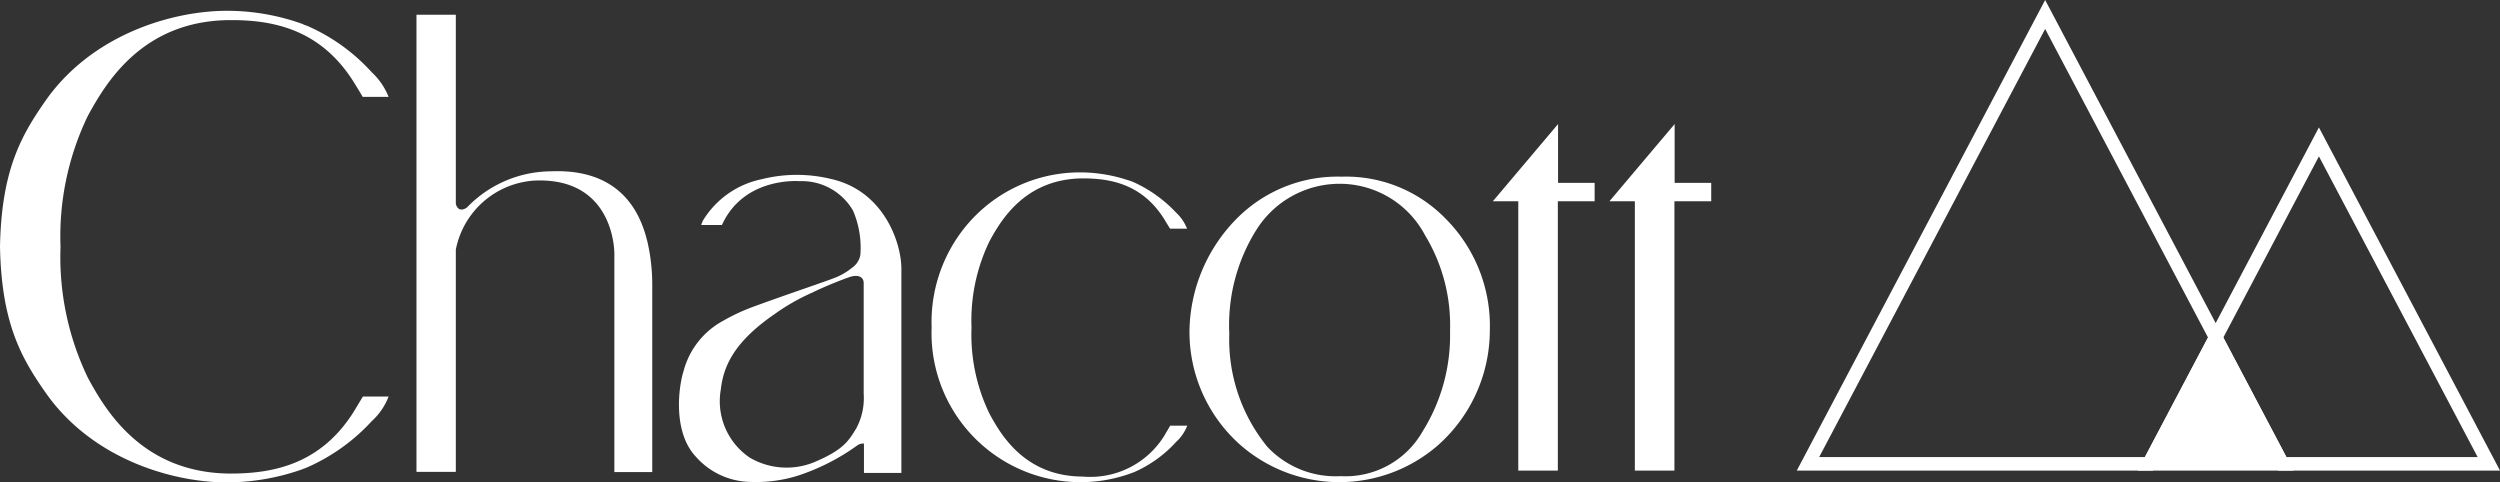 <svg id="グループ_142" data-name="グループ 142" xmlns="http://www.w3.org/2000/svg" xmlns:xlink="http://www.w3.org/1999/xlink" width="205.238" height="39.603" viewBox="0 0 205.238 39.603">
  <rect x="0" y="0" width="205.238" height="39.603" fill="#333333" stroke="none"/>
  <defs>
    <clipPath id="clip-path">
      <rect id="長方形_79" data-name="長方形 79" width="205.238" height="39.603" fill="#fff"/>
    </clipPath>
  </defs>
  <g id="グループ_141" data-name="グループ 141" transform="translate(0 0)" clip-path="url(#clip-path)">
    <path id="パス_48" data-name="パス 48" d="M290.769,43.509a12.471,12.471,0,0,1,3.635,9.184,12.631,12.631,0,0,1-4.285,9.447,12.342,12.342,0,0,1-16.138,0,12.381,12.381,0,0,1-4.232-9.553,13.365,13.365,0,0,1,4.056-9.255,11.635,11.635,0,0,1,8.429-3.266,11.408,11.408,0,0,1,8.534,3.442m-15.611,1.053a14.734,14.734,0,0,0-2.142,8.394,13.935,13.935,0,0,0,3.126,9.29,7.685,7.685,0,0,0,6.023,2.406A7.271,7.271,0,0,0,288.872,61a14.867,14.867,0,0,0,2.265-8.271A14.22,14.22,0,0,0,289.1,44.9a7.925,7.925,0,0,0-7.024-4.25,8.066,8.066,0,0,0-6.919,3.916" transform="translate(-172.096 -25.562)" fill="#fff"/>
    <path id="パス_49" data-name="パス 49" d="M113.374,21.874c-.983-4-3.758-5.865-7.937-5.672a9.64,9.64,0,0,0-6.849,2.968c-.456.316-.79.176-.913-.3V3.348H94.444V40.874h3.231V22.629a7.031,7.031,0,0,1,6.515-5.672c6.585-.246,6.5,6.005,6.5,6.005V40.892H113.8V25.65a15.733,15.733,0,0,0-.421-3.775" transform="translate(-60.254 -2.136)" fill="#fff"/>
    <path id="パス_50" data-name="パス 50" d="M166.4,39.985a11.872,11.872,0,0,0-5.654.035,7.384,7.384,0,0,0-4.829,3.424c-.053.123-.088.228-.123.334h1.7c1.809-4,6.374-3.6,6.374-3.6a4.848,4.848,0,0,1,4.39,2.423,7.681,7.681,0,0,1,.6,3.635,1.635,1.635,0,0,1-.685,1.053,5.22,5.22,0,0,1-1.563.878c-.509.211-3.758,1.3-6.585,2.335a15.943,15.943,0,0,0-2.406,1.124,6.61,6.61,0,0,0-3.284,4.179c-.386,1.212-.9,4.9.984,6.954a6.1,6.1,0,0,0,4.46,2.107,11.513,11.513,0,0,0,4-.527,17.875,17.875,0,0,0,4.812-2.458.817.817,0,0,1,.562-.158v2.406h3.073V47.325c-.017-2.125-1.457-6.392-5.83-7.34m2.739,17.683a5.274,5.274,0,0,1-.615,2.81c-.615.984-1,1.738-3.459,2.774a5.989,5.989,0,0,1-5.268-.369,5.582,5.582,0,0,1-2.388-5.62c.228-2.037,1.229-3.986,4.425-6.181a17.167,17.167,0,0,1,3-1.721,32.121,32.121,0,0,1,3.108-1.3c.7-.246,1.194-.053,1.194.492v9.114Z" transform="translate(-98.227 -25.305)" fill="#fff"/>
    <path id="パス_51" data-name="パス 51" d="M345.275,32.963h-1.387V28.134l-5.356,6.34h2.09V56.582h3.248V34.474h3.021v-1.51Z" transform="translate(-215.979 -17.949)" fill="#fff"/>
    <path id="パス_52" data-name="パス 52" d="M371.712,32.963h-1.387V28.134l-5.356,6.34h2.09V56.582h3.248V34.474h3.021v-1.51Z" transform="translate(-232.845 -17.949)" fill="#fff"/>
    <path id="パス_53" data-name="パス 53" d="M29.782,34.141c-.211.334-.421.7-.7,1.159-2.774,4.478-6.813,5.145-10.2,5.145-7.27-.052-10.273-5.3-11.66-7.85A22.811,22.811,0,0,1,4.969,21.831,22.767,22.767,0,0,1,7.217,11.067c1.4-2.546,4.39-7.814,11.66-7.849,3.407-.018,7.428.667,10.2,5.145.281.457.509.825.7,1.159h2.125A5.565,5.565,0,0,0,30.52,7.5a15.57,15.57,0,0,0-5.3-3.811c-.105-.035-.211-.07-.334-.123a.054.054,0,0,0-.035-.018h.018a18.32,18.32,0,0,0-6.673-1.089c-4.425.123-10.747,2.072-14.47,7.393C1.7,12.753.123,15.58,0,21.814c.123,6.234,1.7,9.061,3.723,11.958,3.705,5.321,10.027,7.27,14.47,7.393a18.7,18.7,0,0,0,6.673-1.089h-.018a.054.054,0,0,0,.035-.017,2.519,2.519,0,0,0,.334-.123,15.833,15.833,0,0,0,5.3-3.793,5.349,5.349,0,0,0,1.387-2.02H29.782Z" transform="translate(0 -1.567)" fill="#fff"/>
    <path id="パス_54" data-name="パス 54" d="M230.4,60.694a7.144,7.144,0,0,1-6.708,3.371c-4.776-.017-6.743-3.477-7.656-5.163a14.9,14.9,0,0,1-1.475-7.077,14.949,14.949,0,0,1,1.475-7.077c.913-1.668,2.88-5.128,7.656-5.163,2.23,0,4.882.439,6.708,3.372.176.3.334.544.456.755h1.4a3.658,3.658,0,0,0-.861-1.282l-.035-.035-.053-.052a11,11,0,0,0-3.389-2.423.064.064,0,0,0-.053-.018c-.018-.017-.053-.017-.07-.035a5.69,5.69,0,0,0-.58-.193c-.263-.088-.527-.158-.808-.228a12.55,12.55,0,0,0-3.161-.351,12.125,12.125,0,0,0-9.5,4.864,12.384,12.384,0,0,0-2.458,7.849,12.237,12.237,0,0,0,11.959,12.714,12.1,12.1,0,0,0,4.39-.72.054.054,0,0,0,.035-.018c.07-.017.14-.052.211-.07a10.211,10.211,0,0,0,3.477-2.494,3.561,3.561,0,0,0,.913-1.334h-1.4c-.14.246-.3.509-.474.808" transform="translate(-134.805 -24.941)" fill="#fff"/>
    <path id="パス_55" data-name="パス 55" d="M491.181,73.252l-6.394,12.114h12.788Z" transform="translate(-309.287 -46.734)" fill="#fff"/>
    <path id="パス_56" data-name="パス 56" d="M436.708,38.633H407.461L427.851,0l14.624,27.707ZM409.3,37.523h26.739l5.182-9.817-13.37-25.33Z" transform="translate(-259.954 0)" fill="#fff"/>
    <path id="パス_57" data-name="パス 57" d="M524.689,57.068h-18.2l-5.767-10.926,9.1-17.246Zm-17.536-1.109h15.7l-13.03-24.686-7.848,14.869Z" transform="translate(-319.45 -18.435)" fill="#fff"/>
  </g>
</svg>
